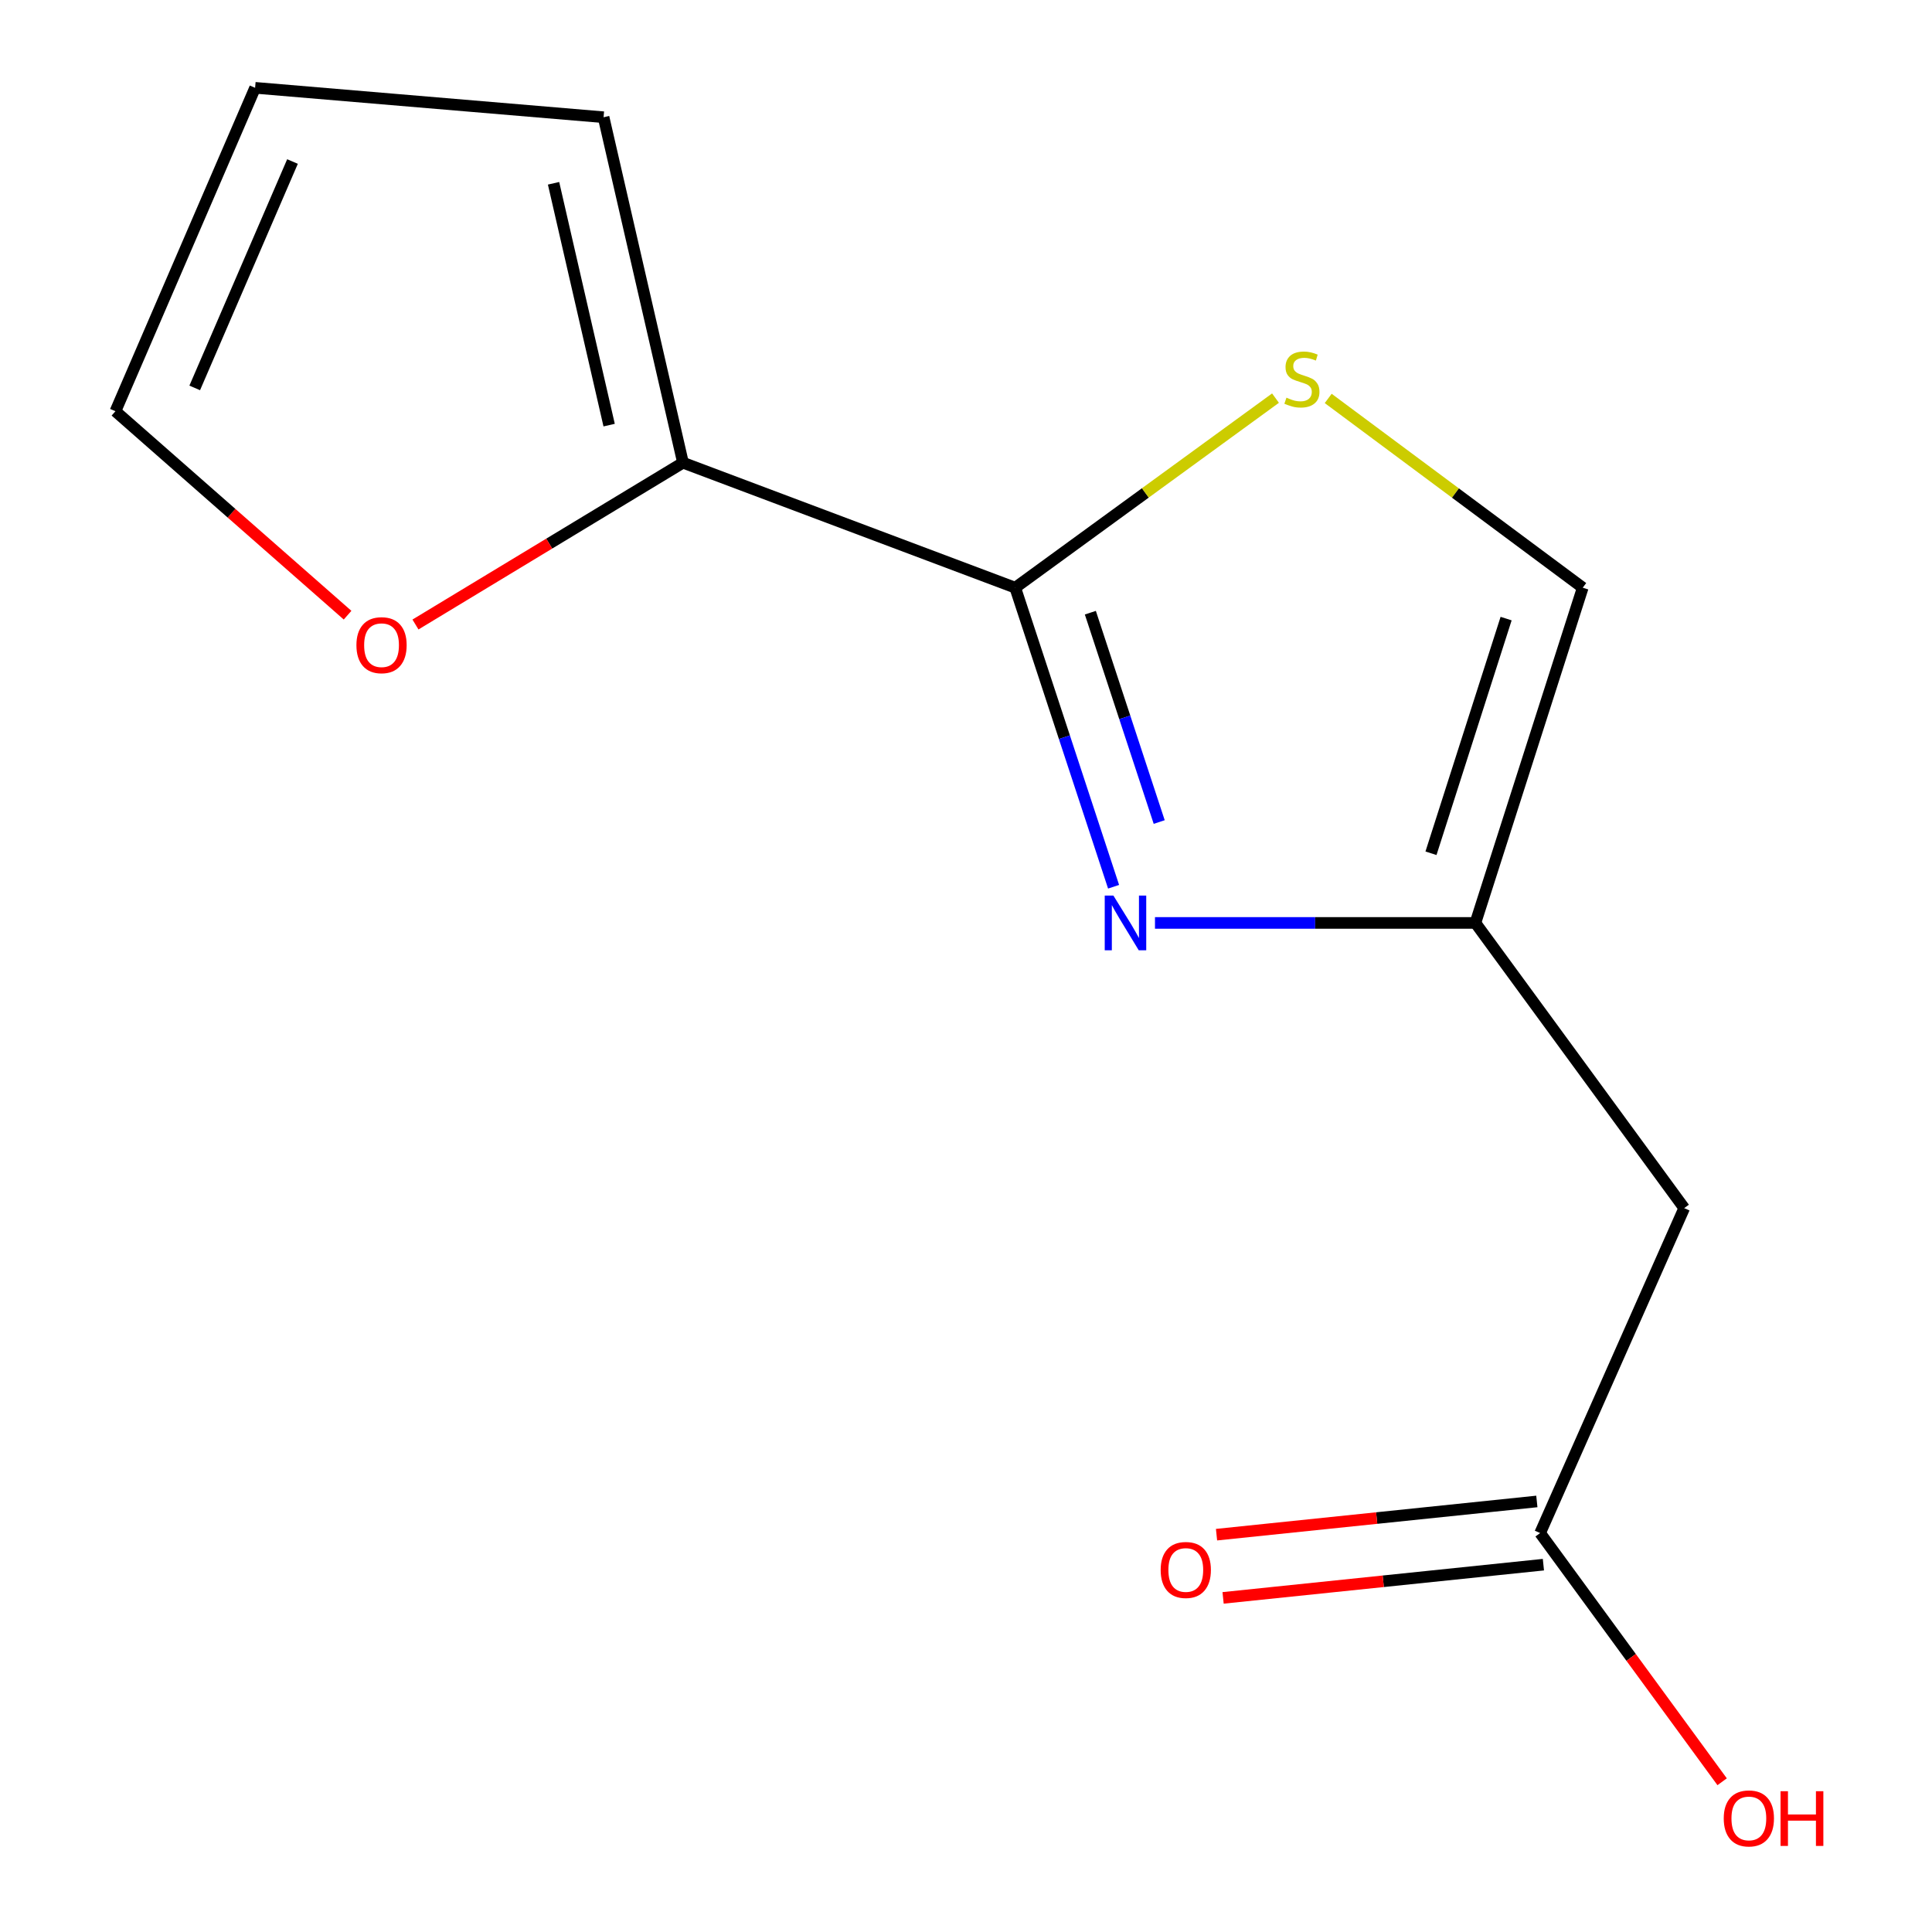 <?xml version='1.0' encoding='iso-8859-1'?>
<svg version='1.1' baseProfile='full'
              xmlns='http://www.w3.org/2000/svg'
                      xmlns:rdkit='http://www.rdkit.org/xml'
                      xmlns:xlink='http://www.w3.org/1999/xlink'
                  xml:space='preserve'
width='1000px' height='1000px' viewBox='0 0 1000 1000'>
<!-- END OF HEADER -->
<rect style='opacity:1.0;fill:#FFFFFF;stroke:none' width='1000' height='1000' x='0' y='0'> </rect>
<path class='bond-0' d='M 525.477,304.187 L 550.933,381.582' style='fill:none;fill-rule:evenodd;stroke:#000000;stroke-width:6px;stroke-linecap:butt;stroke-linejoin:miter;stroke-opacity:1' />
<path class='bond-0' d='M 550.933,381.582 L 576.389,458.978' style='fill:none;fill-rule:evenodd;stroke:#0000FF;stroke-width:6px;stroke-linecap:butt;stroke-linejoin:miter;stroke-opacity:1' />
<path class='bond-0' d='M 564.361,317.128 L 582.18,371.304' style='fill:none;fill-rule:evenodd;stroke:#000000;stroke-width:6px;stroke-linecap:butt;stroke-linejoin:miter;stroke-opacity:1' />
<path class='bond-0' d='M 582.18,371.304 L 600,425.481' style='fill:none;fill-rule:evenodd;stroke:#0000FF;stroke-width:6px;stroke-linecap:butt;stroke-linejoin:miter;stroke-opacity:1' />
<path class='bond-1' d='M 525.477,304.187 L 592.837,255.126' style='fill:none;fill-rule:evenodd;stroke:#000000;stroke-width:6px;stroke-linecap:butt;stroke-linejoin:miter;stroke-opacity:1' />
<path class='bond-1' d='M 592.837,255.126 L 660.197,206.066' style='fill:none;fill-rule:evenodd;stroke:#CCCC00;stroke-width:6px;stroke-linecap:butt;stroke-linejoin:miter;stroke-opacity:1' />
<path class='bond-3' d='M 525.477,304.187 L 353.513,239.494' style='fill:none;fill-rule:evenodd;stroke:#000000;stroke-width:6px;stroke-linecap:butt;stroke-linejoin:miter;stroke-opacity:1' />
<path class='bond-2' d='M 597.816,477.704 L 680.742,477.704' style='fill:none;fill-rule:evenodd;stroke:#0000FF;stroke-width:6px;stroke-linecap:butt;stroke-linejoin:miter;stroke-opacity:1' />
<path class='bond-2' d='M 680.742,477.704 L 763.668,477.704' style='fill:none;fill-rule:evenodd;stroke:#000000;stroke-width:6px;stroke-linecap:butt;stroke-linejoin:miter;stroke-opacity:1' />
<path class='bond-5' d='M 687.475,206.229 L 753.349,255.208' style='fill:none;fill-rule:evenodd;stroke:#CCCC00;stroke-width:6px;stroke-linecap:butt;stroke-linejoin:miter;stroke-opacity:1' />
<path class='bond-5' d='M 753.349,255.208 L 819.223,304.187' style='fill:none;fill-rule:evenodd;stroke:#000000;stroke-width:6px;stroke-linecap:butt;stroke-linejoin:miter;stroke-opacity:1' />
<path class='bond-4' d='M 763.668,477.704 L 871.744,625.326' style='fill:none;fill-rule:evenodd;stroke:#000000;stroke-width:6px;stroke-linecap:butt;stroke-linejoin:miter;stroke-opacity:1' />
<path class='bond-13' d='M 763.668,477.704 L 819.223,304.187' style='fill:none;fill-rule:evenodd;stroke:#000000;stroke-width:6px;stroke-linecap:butt;stroke-linejoin:miter;stroke-opacity:1' />
<path class='bond-13' d='M 740.673,441.646 L 779.562,320.184' style='fill:none;fill-rule:evenodd;stroke:#000000;stroke-width:6px;stroke-linecap:butt;stroke-linejoin:miter;stroke-opacity:1' />
<path class='bond-7' d='M 353.513,239.494 L 284.278,281.37' style='fill:none;fill-rule:evenodd;stroke:#000000;stroke-width:6px;stroke-linecap:butt;stroke-linejoin:miter;stroke-opacity:1' />
<path class='bond-7' d='M 284.278,281.37 L 215.043,323.245' style='fill:none;fill-rule:evenodd;stroke:#FF0000;stroke-width:6px;stroke-linecap:butt;stroke-linejoin:miter;stroke-opacity:1' />
<path class='bond-8' d='M 353.513,239.494 L 312.413,60.677' style='fill:none;fill-rule:evenodd;stroke:#000000;stroke-width:6px;stroke-linecap:butt;stroke-linejoin:miter;stroke-opacity:1' />
<path class='bond-8' d='M 315.289,220.04 L 286.519,94.868' style='fill:none;fill-rule:evenodd;stroke:#000000;stroke-width:6px;stroke-linecap:butt;stroke-linejoin:miter;stroke-opacity:1' />
<path class='bond-6' d='M 871.744,625.326 L 797.165,793.508' style='fill:none;fill-rule:evenodd;stroke:#000000;stroke-width:6px;stroke-linecap:butt;stroke-linejoin:miter;stroke-opacity:1' />
<path class='bond-11' d='M 795.469,777.148 L 712.571,785.747' style='fill:none;fill-rule:evenodd;stroke:#000000;stroke-width:6px;stroke-linecap:butt;stroke-linejoin:miter;stroke-opacity:1' />
<path class='bond-11' d='M 712.571,785.747 L 629.674,794.346' style='fill:none;fill-rule:evenodd;stroke:#FF0000;stroke-width:6px;stroke-linecap:butt;stroke-linejoin:miter;stroke-opacity:1' />
<path class='bond-11' d='M 798.862,809.867 L 715.965,818.466' style='fill:none;fill-rule:evenodd;stroke:#000000;stroke-width:6px;stroke-linecap:butt;stroke-linejoin:miter;stroke-opacity:1' />
<path class='bond-11' d='M 715.965,818.466 L 633.068,827.064' style='fill:none;fill-rule:evenodd;stroke:#FF0000;stroke-width:6px;stroke-linecap:butt;stroke-linejoin:miter;stroke-opacity:1' />
<path class='bond-12' d='M 797.165,793.508 L 844.272,857.872' style='fill:none;fill-rule:evenodd;stroke:#000000;stroke-width:6px;stroke-linecap:butt;stroke-linejoin:miter;stroke-opacity:1' />
<path class='bond-12' d='M 844.272,857.872 L 891.378,922.237' style='fill:none;fill-rule:evenodd;stroke:#FF0000;stroke-width:6px;stroke-linecap:butt;stroke-linejoin:miter;stroke-opacity:1' />
<path class='bond-9' d='M 179.9,318.416 L 119.824,265.633' style='fill:none;fill-rule:evenodd;stroke:#FF0000;stroke-width:6px;stroke-linecap:butt;stroke-linejoin:miter;stroke-opacity:1' />
<path class='bond-9' d='M 119.824,265.633 L 59.748,212.85' style='fill:none;fill-rule:evenodd;stroke:#000000;stroke-width:6px;stroke-linecap:butt;stroke-linejoin:miter;stroke-opacity:1' />
<path class='bond-10' d='M 312.413,60.677 L 132.042,45.455' style='fill:none;fill-rule:evenodd;stroke:#000000;stroke-width:6px;stroke-linecap:butt;stroke-linejoin:miter;stroke-opacity:1' />
<path class='bond-14' d='M 59.748,212.85 L 132.042,45.455' style='fill:none;fill-rule:evenodd;stroke:#000000;stroke-width:6px;stroke-linecap:butt;stroke-linejoin:miter;stroke-opacity:1' />
<path class='bond-14' d='M 100.791,200.783 L 151.397,83.606' style='fill:none;fill-rule:evenodd;stroke:#000000;stroke-width:6px;stroke-linecap:butt;stroke-linejoin:miter;stroke-opacity:1' />
<path  class='atom-1' d='M 576.288 463.544
L 585.568 478.544
Q 586.488 480.024, 587.968 482.704
Q 589.448 485.384, 589.528 485.544
L 589.528 463.544
L 593.288 463.544
L 593.288 491.864
L 589.408 491.864
L 579.448 475.464
Q 578.288 473.544, 577.048 471.344
Q 575.848 469.144, 575.488 468.464
L 575.488 491.864
L 571.808 491.864
L 571.808 463.544
L 576.288 463.544
' fill='#0000FF'/>
<path  class='atom-2' d='M 665.867 205.831
Q 666.187 205.951, 667.507 206.511
Q 668.827 207.071, 670.267 207.431
Q 671.747 207.751, 673.187 207.751
Q 675.867 207.751, 677.427 206.471
Q 678.987 205.151, 678.987 202.871
Q 678.987 201.311, 678.187 200.351
Q 677.427 199.391, 676.227 198.871
Q 675.027 198.351, 673.027 197.751
Q 670.507 196.991, 668.987 196.271
Q 667.507 195.551, 666.427 194.031
Q 665.387 192.511, 665.387 189.951
Q 665.387 186.391, 667.787 184.191
Q 670.227 181.991, 675.027 181.991
Q 678.307 181.991, 682.027 183.551
L 681.107 186.631
Q 677.707 185.231, 675.147 185.231
Q 672.387 185.231, 670.867 186.391
Q 669.347 187.511, 669.387 189.471
Q 669.387 190.991, 670.147 191.911
Q 670.947 192.831, 672.067 193.351
Q 673.227 193.871, 675.147 194.471
Q 677.707 195.271, 679.227 196.071
Q 680.747 196.871, 681.827 198.511
Q 682.947 200.111, 682.947 202.871
Q 682.947 206.791, 680.307 208.911
Q 677.707 210.991, 673.347 210.991
Q 670.827 210.991, 668.907 210.431
Q 667.027 209.911, 664.787 208.991
L 665.867 205.831
' fill='#CCCC00'/>
<path  class='atom-8' d='M 184.484 333.945
Q 184.484 327.145, 187.844 323.345
Q 191.204 319.545, 197.484 319.545
Q 203.764 319.545, 207.124 323.345
Q 210.484 327.145, 210.484 333.945
Q 210.484 340.825, 207.084 344.745
Q 203.684 348.625, 197.484 348.625
Q 191.244 348.625, 187.844 344.745
Q 184.484 340.865, 184.484 333.945
M 197.484 345.425
Q 201.804 345.425, 204.124 342.545
Q 206.484 339.625, 206.484 333.945
Q 206.484 328.385, 204.124 325.585
Q 201.804 322.745, 197.484 322.745
Q 193.164 322.745, 190.804 325.545
Q 188.484 328.345, 188.484 333.945
Q 188.484 339.665, 190.804 342.545
Q 193.164 345.425, 197.484 345.425
' fill='#FF0000'/>
<path  class='atom-12' d='M 600.761 812.612
Q 600.761 805.812, 604.121 802.012
Q 607.481 798.212, 613.761 798.212
Q 620.041 798.212, 623.401 802.012
Q 626.761 805.812, 626.761 812.612
Q 626.761 819.492, 623.361 823.412
Q 619.961 827.292, 613.761 827.292
Q 607.521 827.292, 604.121 823.412
Q 600.761 819.532, 600.761 812.612
M 613.761 824.092
Q 618.081 824.092, 620.401 821.212
Q 622.761 818.292, 622.761 812.612
Q 622.761 807.052, 620.401 804.252
Q 618.081 801.412, 613.761 801.412
Q 609.441 801.412, 607.081 804.212
Q 604.761 807.012, 604.761 812.612
Q 604.761 818.332, 607.081 821.212
Q 609.441 824.092, 613.761 824.092
' fill='#FF0000'/>
<path  class='atom-13' d='M 892.205 941.21
Q 892.205 934.41, 895.565 930.61
Q 898.925 926.81, 905.205 926.81
Q 911.485 926.81, 914.845 930.61
Q 918.205 934.41, 918.205 941.21
Q 918.205 948.09, 914.805 952.01
Q 911.405 955.89, 905.205 955.89
Q 898.965 955.89, 895.565 952.01
Q 892.205 948.13, 892.205 941.21
M 905.205 952.69
Q 909.525 952.69, 911.845 949.81
Q 914.205 946.89, 914.205 941.21
Q 914.205 935.65, 911.845 932.85
Q 909.525 930.01, 905.205 930.01
Q 900.885 930.01, 898.525 932.81
Q 896.205 935.61, 896.205 941.21
Q 896.205 946.93, 898.525 949.81
Q 900.885 952.69, 905.205 952.69
' fill='#FF0000'/>
<path  class='atom-13' d='M 921.605 927.13
L 925.445 927.13
L 925.445 939.17
L 939.925 939.17
L 939.925 927.13
L 943.765 927.13
L 943.765 955.45
L 939.925 955.45
L 939.925 942.37
L 925.445 942.37
L 925.445 955.45
L 921.605 955.45
L 921.605 927.13
' fill='#FF0000'/>
</svg>
